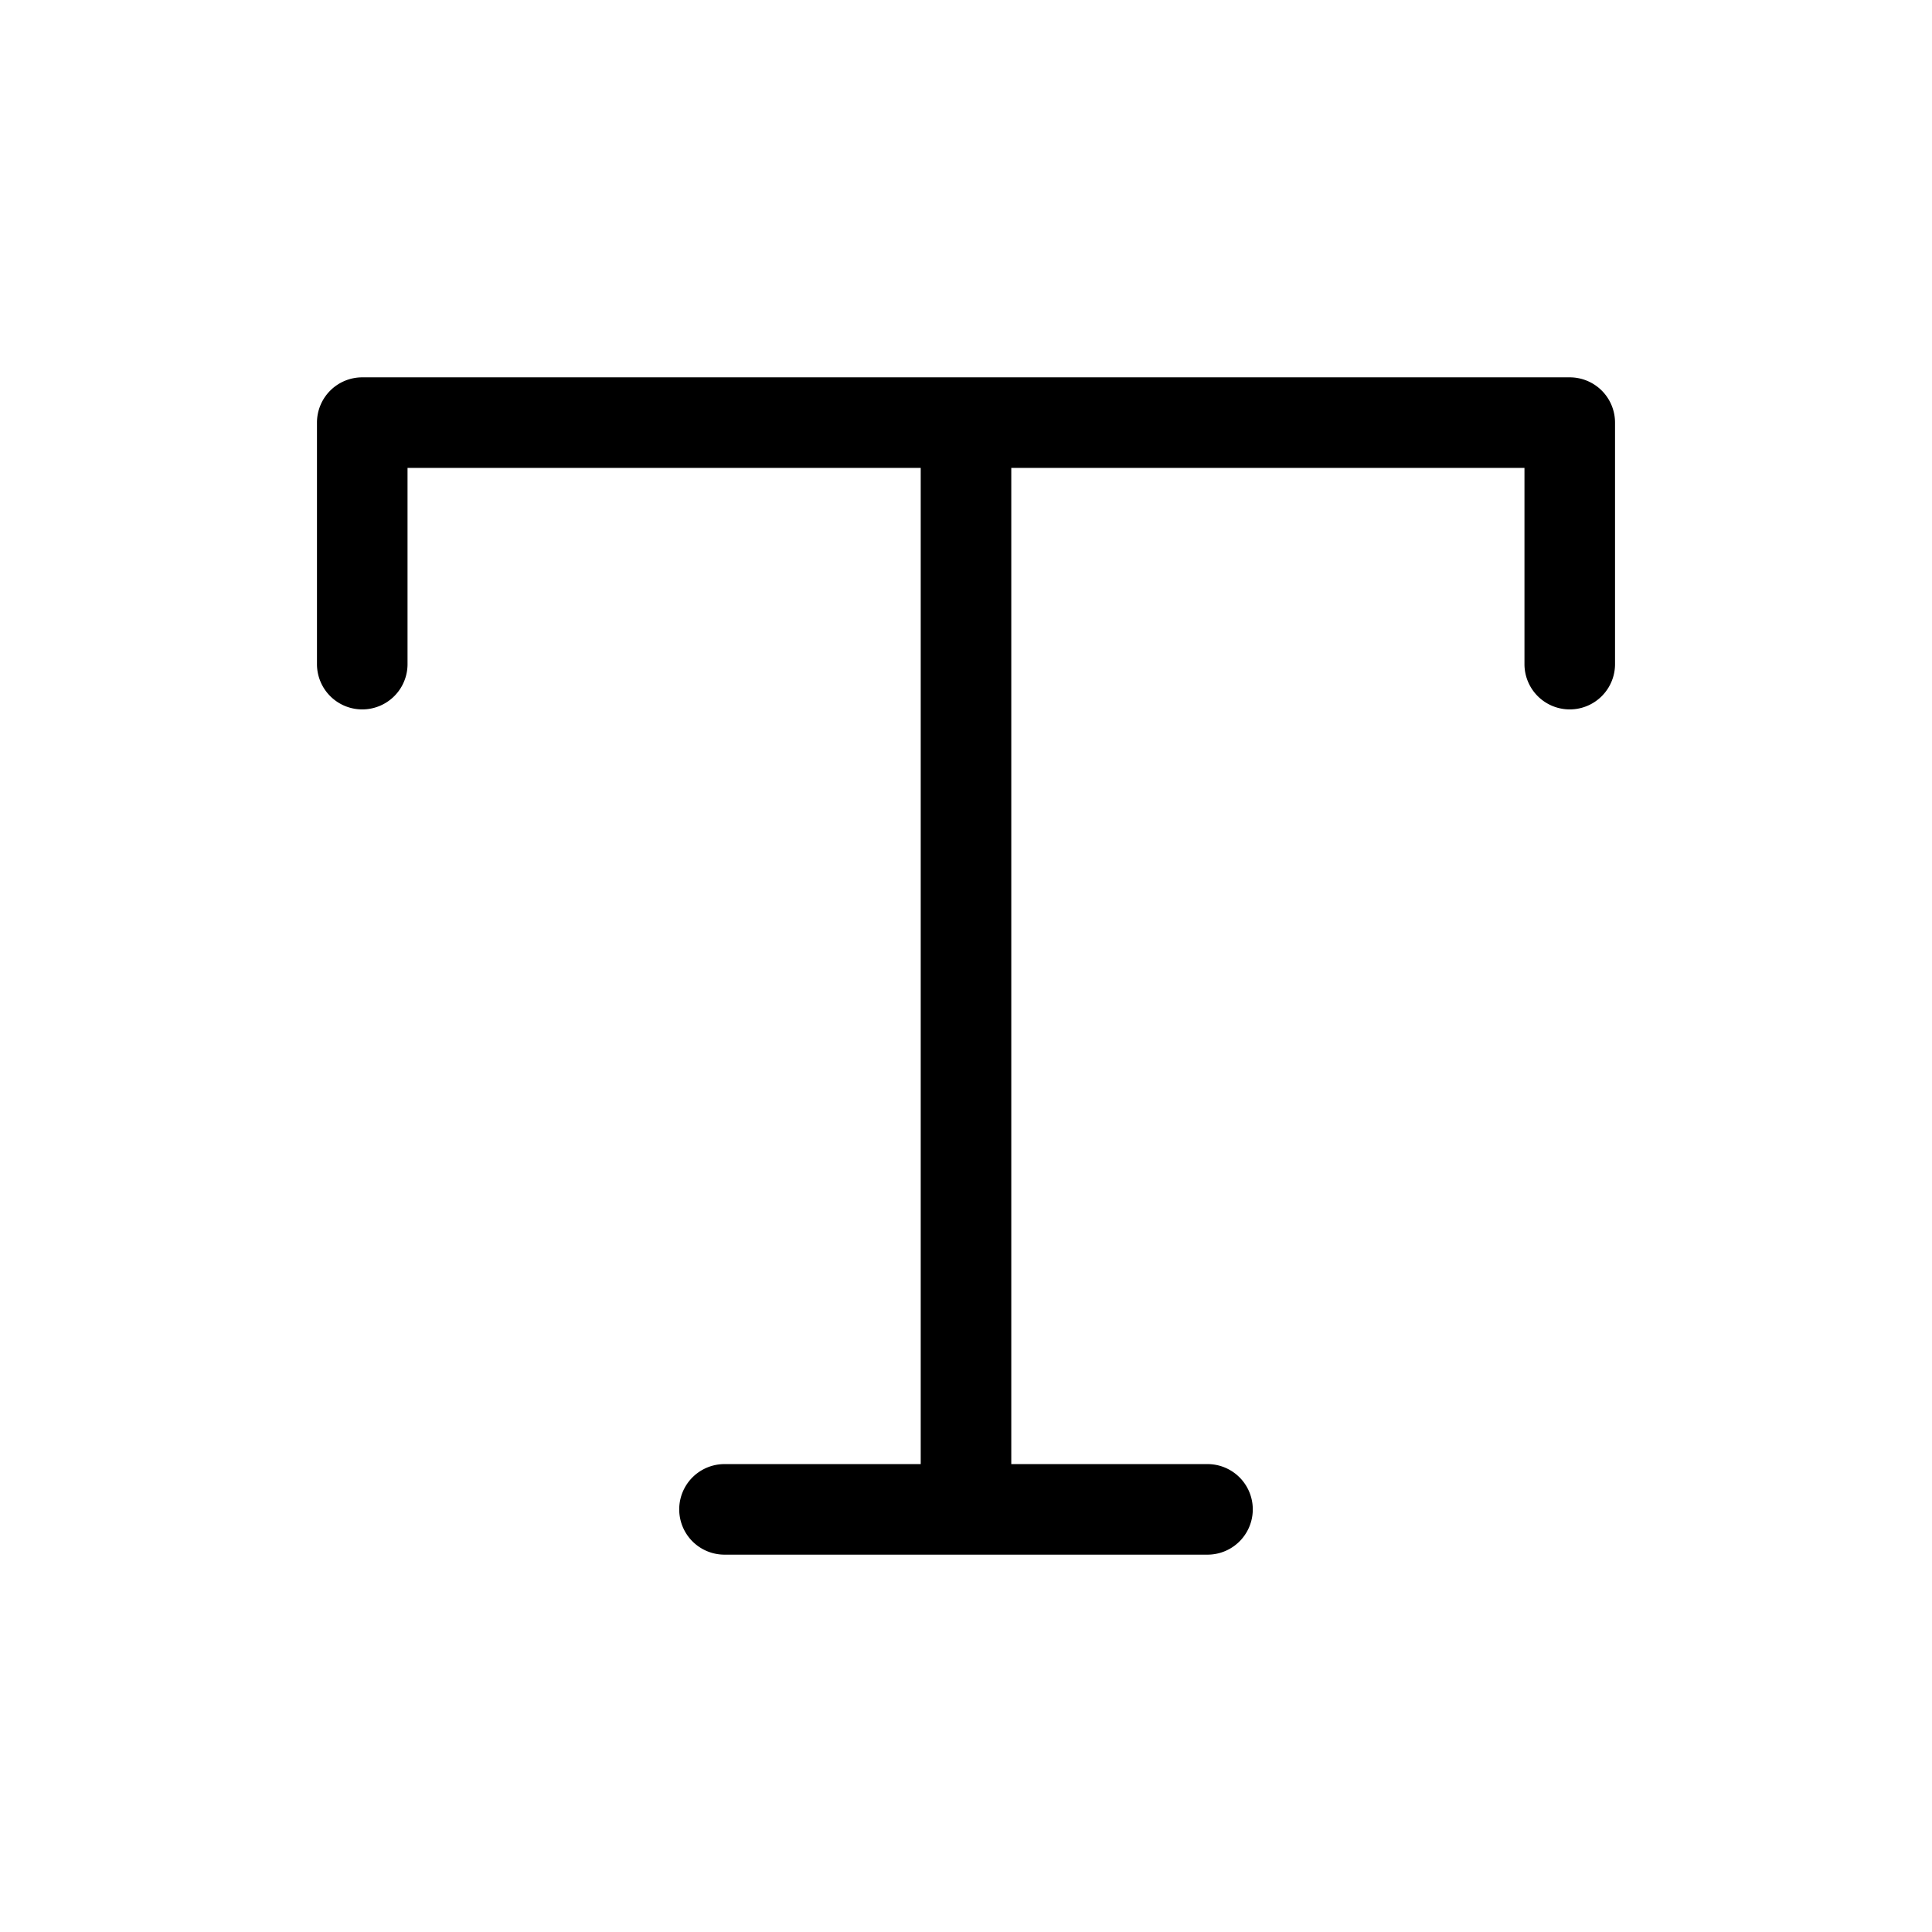 <svg xmlns="http://www.w3.org/2000/svg" viewBox="0 0 256 256" fill="currentColor"><path d="M214,56V88a6,6,0,0,1-12,0V62H134V194h26a6,6,0,0,1,0,12H96a6,6,0,0,1,0-12h26V62H54V88a6,6,0,0,1-12,0V56a6,6,0,0,1,6-6H208A6,6,0,0,1,214,56Z"/></svg>